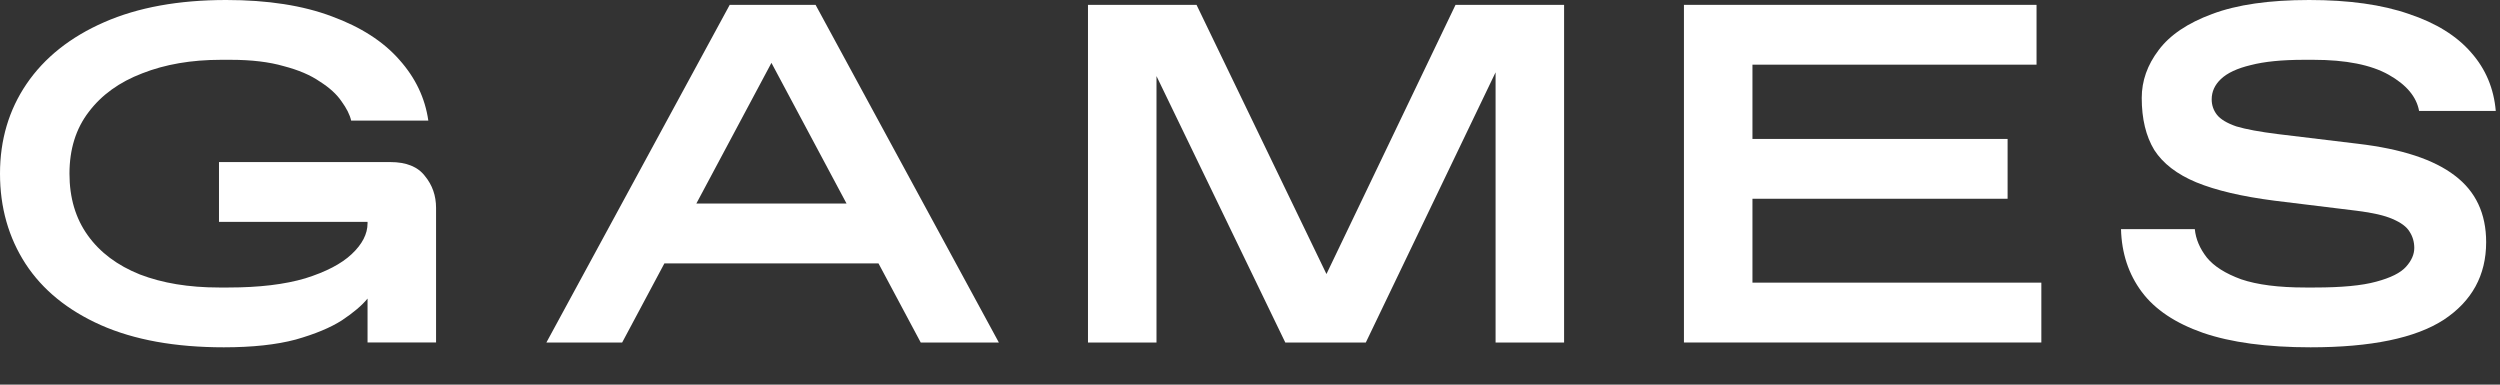 <?xml version="1.0" encoding="utf-8"?>
<svg xmlns="http://www.w3.org/2000/svg" fill="none" height="100%" overflow="visible" preserveAspectRatio="none" style="display: block;" viewBox="0 0 52 8" width="100%">
<rect x="0" y="0" width="52" height="8" fill="#333333" stroke="none"/>
<g id="Vector">
<path d="M48.06 7.224C47.15 7.224 46.404 7.123 45.822 6.923C45.247 6.722 44.822 6.438 44.548 6.07C44.274 5.702 44.13 5.267 44.117 4.766H45.652C45.672 4.973 45.756 5.17 45.903 5.358C46.05 5.538 46.287 5.689 46.615 5.809C46.95 5.923 47.394 5.98 47.949 5.98H48.15C48.705 5.98 49.13 5.94 49.424 5.859C49.725 5.779 49.933 5.675 50.046 5.548C50.16 5.421 50.217 5.291 50.217 5.157C50.217 5.03 50.183 4.916 50.117 4.816C50.056 4.715 49.939 4.629 49.765 4.555C49.598 4.481 49.351 4.425 49.023 4.384L47.307 4.174C46.632 4.087 46.09 3.96 45.682 3.792C45.281 3.625 44.99 3.401 44.809 3.12C44.635 2.833 44.548 2.471 44.548 2.037C44.548 1.682 44.665 1.351 44.899 1.043C45.133 0.729 45.505 0.478 46.013 0.291C46.528 0.097 47.2 0 48.03 0C48.859 0 49.551 0.097 50.106 0.291C50.668 0.478 51.1 0.746 51.401 1.094C51.702 1.435 51.872 1.839 51.912 2.308H50.317C50.264 2.013 50.053 1.762 49.685 1.555C49.317 1.348 48.795 1.244 48.12 1.244H47.919C47.465 1.244 47.097 1.281 46.816 1.354C46.535 1.421 46.327 1.518 46.194 1.645C46.067 1.766 46.003 1.906 46.003 2.067C46.003 2.187 46.04 2.294 46.113 2.388C46.187 2.481 46.321 2.562 46.515 2.629C46.715 2.689 47.003 2.742 47.378 2.789L49.043 2.99C49.953 3.097 50.625 3.318 51.06 3.652C51.494 3.98 51.712 4.441 51.712 5.037C51.712 5.725 51.417 6.264 50.829 6.652C50.24 7.033 49.317 7.224 48.06 7.224Z" fill="white"/>
<path d="M35.026 7.124V0.101H42.36V1.345H36.451V5.879H42.46V7.124H35.026ZM36.29 4.134V2.89H41.758V4.134H36.29Z" fill="white"/>
<path d="M22.63 7.124V0.101H24.888L27.948 6.441H27.235L30.275 0.101H32.533V7.124H31.108V0.592L31.469 0.753L28.409 7.124H26.734L23.654 0.753L24.055 0.592V7.124H22.63Z" fill="white"/>
<path d="M11.365 7.124L15.178 0.101H16.964L20.776 7.124H19.151L15.75 0.753H16.342L12.941 7.124H11.365ZM13.181 5.478V4.234H18.95V5.478H13.181Z" fill="white"/>
<path d="M4.655 7.224C3.645 7.224 2.793 7.07 2.097 6.762C1.408 6.455 0.886 6.03 0.532 5.488C0.177 4.94 0 4.314 0 3.612C0 2.91 0.184 2.288 0.552 1.746C0.926 1.197 1.465 0.769 2.167 0.462C2.869 0.154 3.716 0 4.705 0C5.568 0 6.301 0.114 6.903 0.341C7.505 0.562 7.973 0.863 8.307 1.244C8.642 1.619 8.842 2.04 8.909 2.508H7.304C7.277 2.388 7.21 2.254 7.103 2.107C7.003 1.96 6.853 1.823 6.652 1.696C6.458 1.562 6.207 1.455 5.899 1.375C5.598 1.288 5.231 1.244 4.796 1.244H4.595C3.98 1.244 3.435 1.338 2.96 1.525C2.485 1.706 2.114 1.973 1.846 2.328C1.579 2.675 1.445 3.104 1.445 3.612C1.445 4.114 1.572 4.542 1.826 4.896C2.08 5.251 2.441 5.521 2.91 5.709C3.378 5.889 3.926 5.98 4.555 5.98H4.756C5.391 5.98 5.923 5.916 6.351 5.789C6.779 5.655 7.1 5.488 7.314 5.287C7.535 5.08 7.645 4.866 7.645 4.645V4.615H4.555V3.371H8.117C8.451 3.371 8.692 3.468 8.839 3.662C8.993 3.849 9.07 4.07 9.07 4.324V7.123H7.645V6.21C7.531 6.351 7.354 6.501 7.113 6.662C6.873 6.816 6.552 6.949 6.15 7.063C5.749 7.17 5.251 7.224 4.655 7.224Z" fill="white"/>
</g>
</svg>